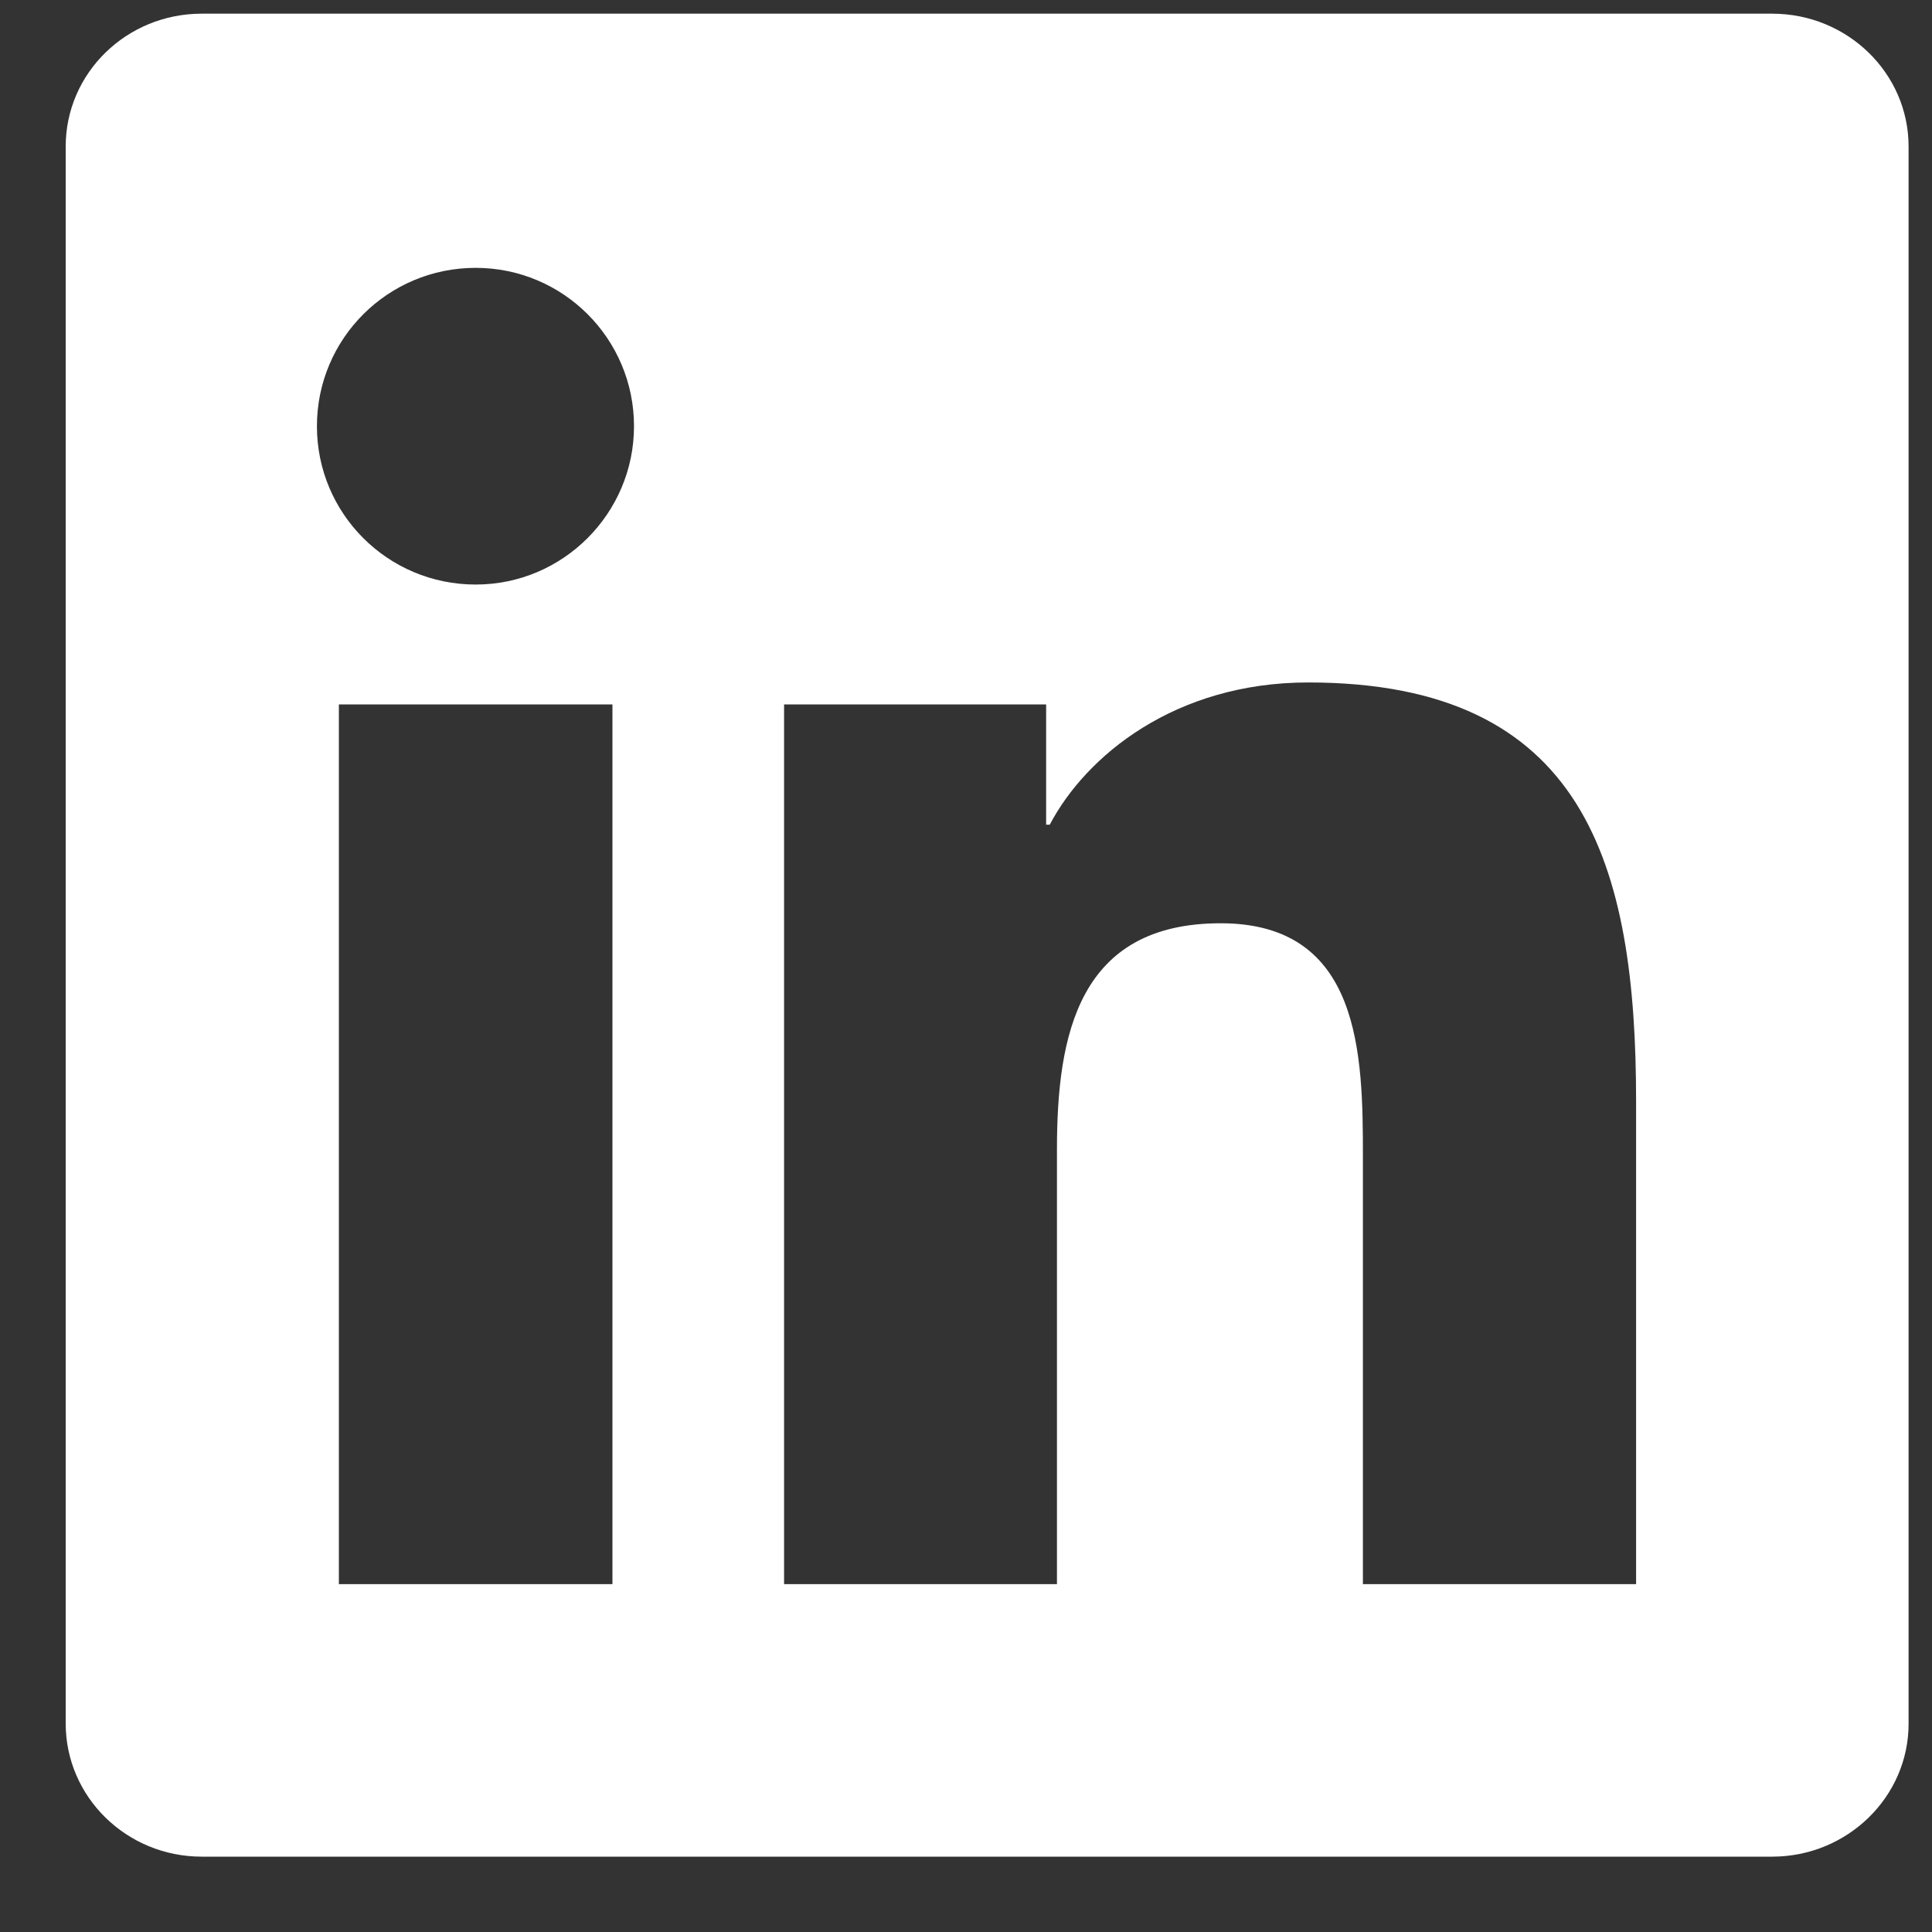 <svg width="25" height="25" viewBox="0 0 25 25" fill="none" xmlns="http://www.w3.org/2000/svg">
<rect x="0" y="0" width="25" height="25" fill="#333333" stroke="none"/>
<g clip-path="url(#clip0_2292_214)">
<path d="M22.932 0.177H2.61C1.637 0.177 0.85 0.946 0.85 1.896V22.302C0.85 23.252 1.637 24.025 2.61 24.025H22.932C23.905 24.025 24.697 23.252 24.697 22.306V1.896C24.697 0.946 23.905 0.177 22.932 0.177ZM7.925 20.499H4.385V9.115H7.925V20.499ZM6.155 7.564C5.018 7.564 4.101 6.647 4.101 5.515C4.101 4.383 5.018 3.466 6.155 3.466C7.287 3.466 8.204 4.383 8.204 5.515C8.204 6.642 7.287 7.564 6.155 7.564ZM21.171 20.499H17.636V14.966C17.636 13.647 17.613 11.947 15.796 11.947C13.957 11.947 13.677 13.387 13.677 14.872V20.499H10.146V9.115H13.537V10.671H13.584C14.054 9.777 15.209 8.831 16.928 8.831C20.51 8.831 21.171 11.188 21.171 14.253V20.499Z" fill="white"/>
</g>
<defs>
<clipPath id="clip0_2292_214">
<rect width="23.848" height="23.848" fill="white" transform="translate(0.85 0.177)"/>
</clipPath>
</defs>
</svg>
